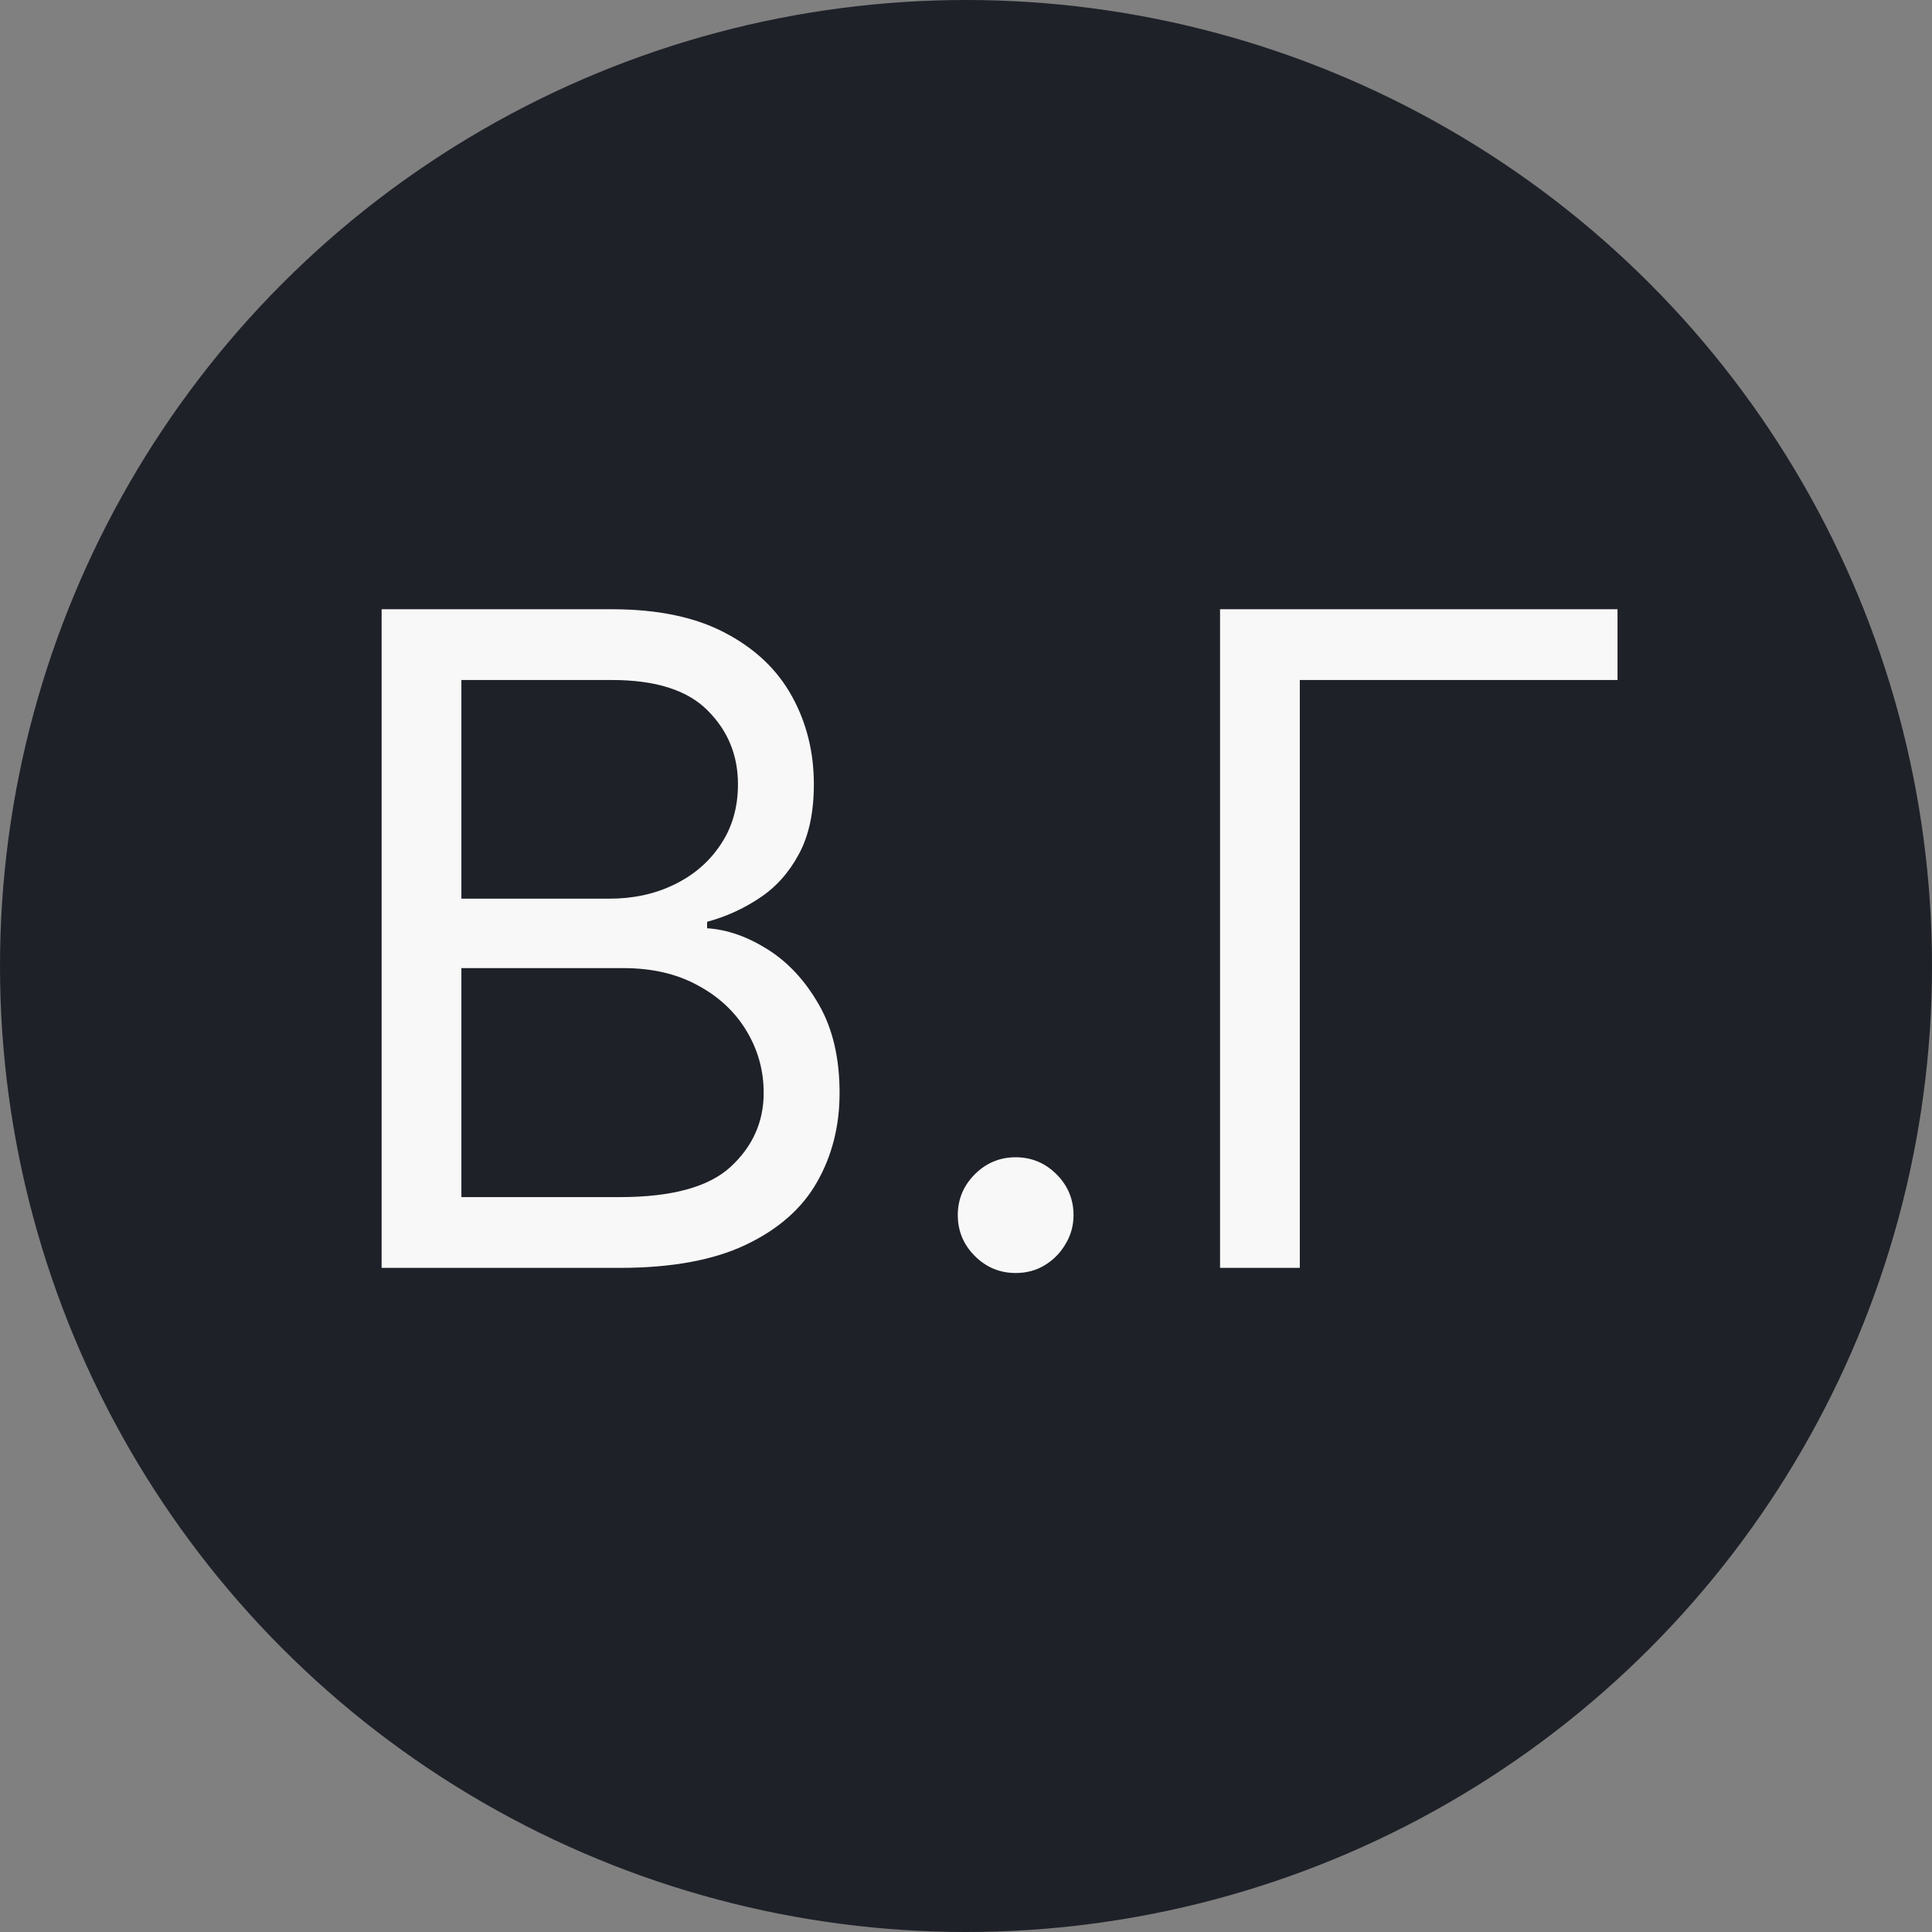 <?xml version="1.0" encoding="UTF-8"?> <svg xmlns="http://www.w3.org/2000/svg" width="32" height="32" viewBox="0 0 32 32" fill="none"><rect x="0" y="0" width="32" height="32" fill="#808080" stroke="none"/><circle cx="16" cy="16" r="16" fill="#1F2129"></circle><path d="M6.321 21V10.091H10.135C10.895 10.091 11.522 10.222 12.015 10.485C12.509 10.744 12.876 11.094 13.118 11.534C13.359 11.971 13.48 12.456 13.48 12.989C13.48 13.457 13.397 13.845 13.23 14.15C13.066 14.455 12.85 14.697 12.58 14.874C12.314 15.052 12.024 15.183 11.712 15.268V15.375C12.046 15.396 12.381 15.514 12.718 15.727C13.056 15.94 13.338 16.245 13.565 16.643C13.793 17.041 13.906 17.527 13.906 18.102C13.906 18.649 13.782 19.141 13.533 19.578C13.285 20.015 12.892 20.361 12.356 20.616C11.82 20.872 11.122 21 10.263 21H6.321ZM7.642 19.828H10.263C11.126 19.828 11.738 19.661 12.101 19.327C12.466 18.99 12.649 18.582 12.649 18.102C12.649 17.733 12.555 17.392 12.367 17.079C12.179 16.764 11.911 16.511 11.562 16.323C11.214 16.131 10.803 16.035 10.327 16.035H7.642V19.828ZM7.642 14.885H10.092C10.49 14.885 10.849 14.807 11.168 14.651C11.492 14.494 11.747 14.274 11.935 13.99C12.127 13.706 12.223 13.372 12.223 12.989C12.223 12.509 12.056 12.103 11.722 11.769C11.389 11.431 10.859 11.263 10.135 11.263H7.642V14.885ZM16.823 21.085C16.56 21.085 16.334 20.991 16.146 20.803C15.958 20.615 15.864 20.389 15.864 20.126C15.864 19.864 15.958 19.638 16.146 19.45C16.334 19.262 16.56 19.168 16.823 19.168C17.085 19.168 17.311 19.262 17.499 19.45C17.687 19.638 17.781 19.864 17.781 20.126C17.781 20.3 17.737 20.46 17.648 20.606C17.563 20.751 17.448 20.869 17.302 20.957C17.16 21.043 17 21.085 16.823 21.085ZM26.791 10.091V11.263H21.529V21H20.208V10.091H26.791Z" fill="#F8F8F8"></path></svg> 